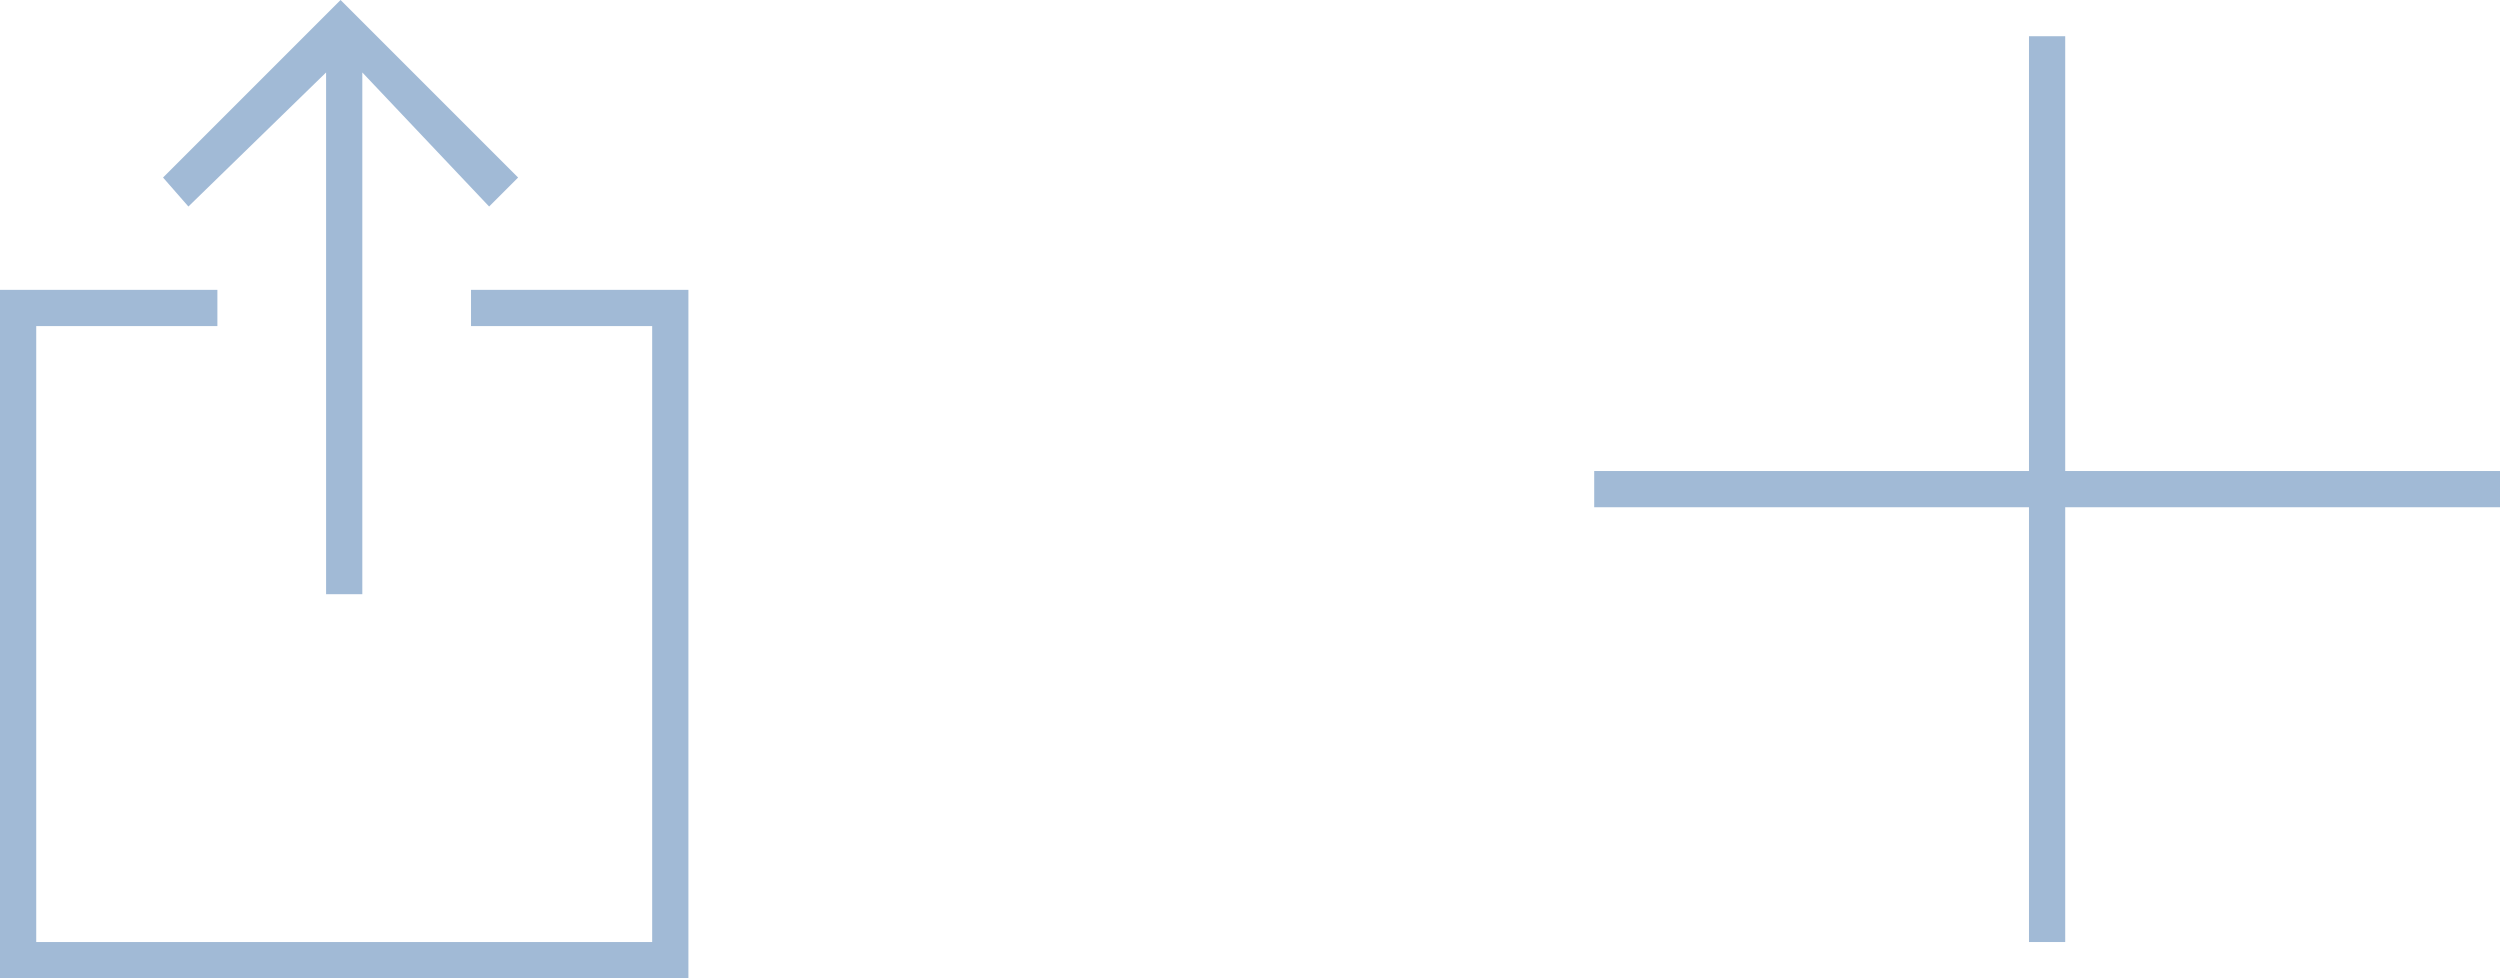 <svg id="Layer_1" xmlns="http://www.w3.org/2000/svg" width="69" height="27"><style>.st0{fill:#a1bad6}</style><g id="Mobile-version"><g id="Artboard" transform="translate(-1111 -37)"><g id="right_elms" transform="translate(1111 37)"><g id="Group-3" transform="translate(44 1)"><path id="Rectangle-2" class="st0" d="M12 0h1v25h-1z"/><path id="Rectangle-3" class="st0" d="M0 12h25v1H0z"/></g><g id="Share"><path id="Shape" class="st0" d="M9 2L5.2 5.7l-.7-.8L9.4 0l4.9 4.9-.8.8L10 2v14.4H9V2z"/><path id="Rectangle-184_1_" d="M6 8.5H.5v18h18v-18H13" fill="none" stroke="#a1bad6"/></g></g></g></g></svg>